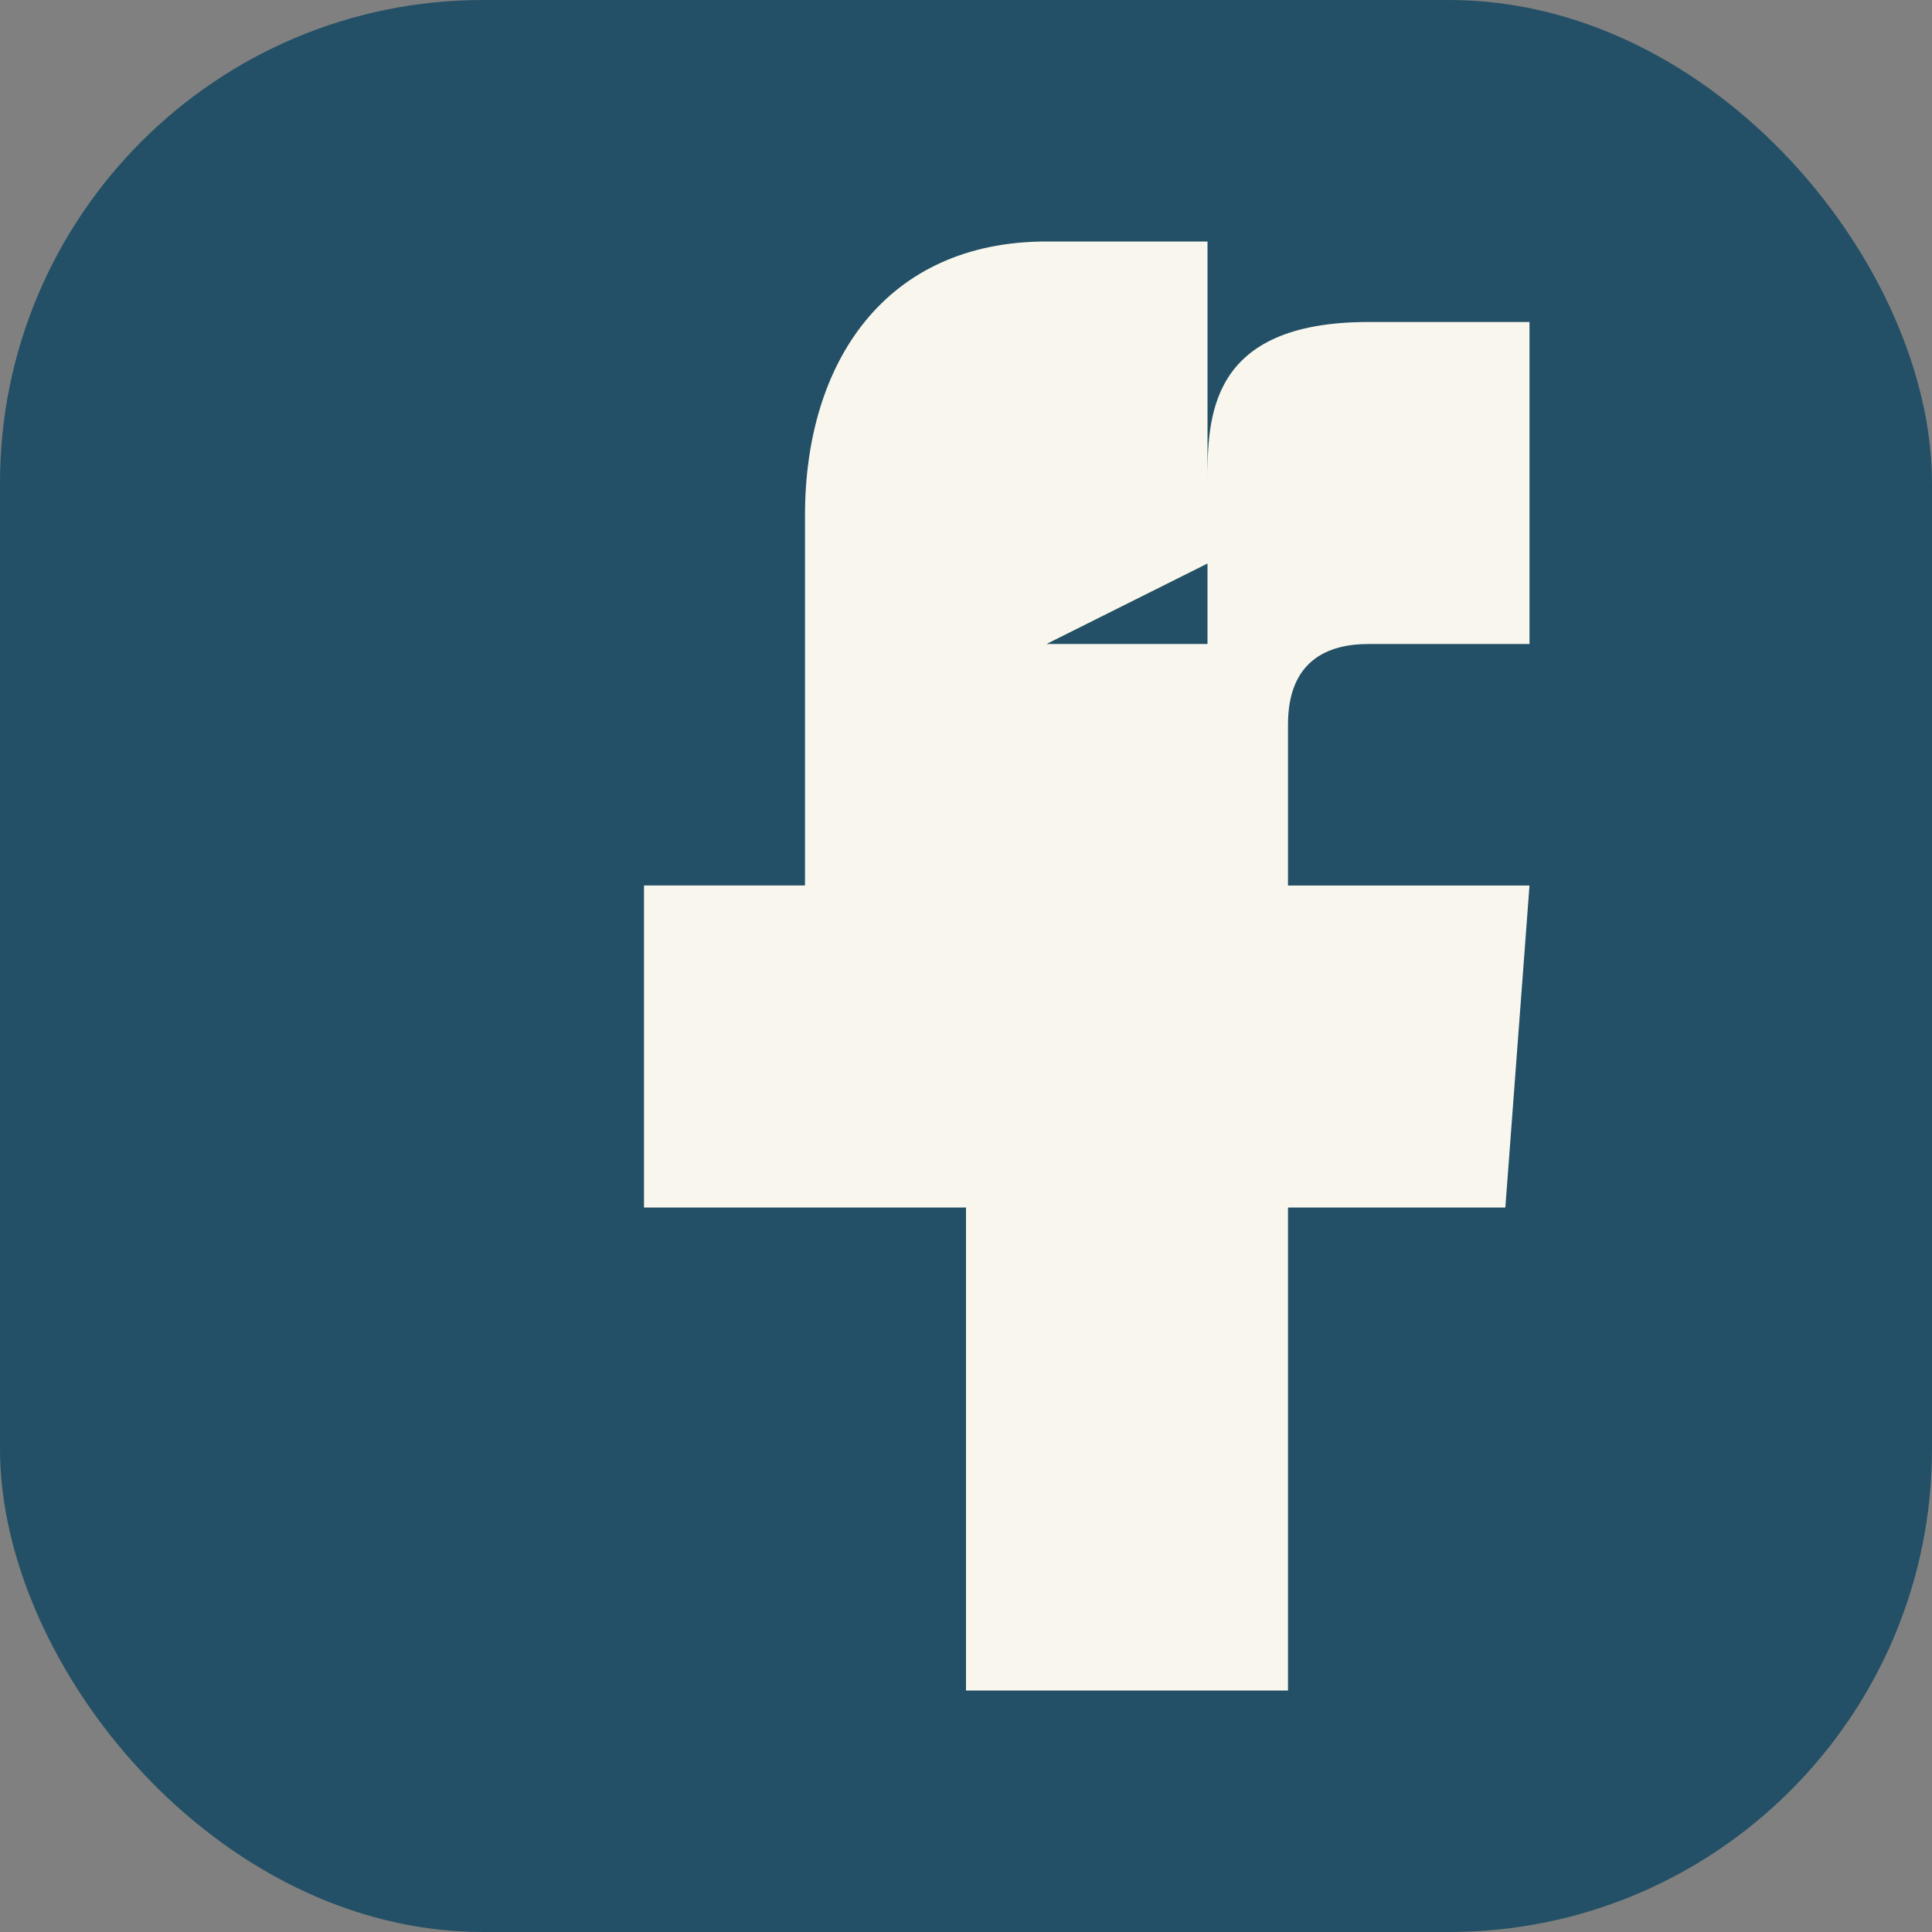 <?xml version="1.0" encoding="UTF-8"?>
<svg xmlns="http://www.w3.org/2000/svg" width="24" height="24" viewBox="0 0 24 24"><rect x="0" y="0" width="24" height="24" fill="#808080" stroke="none"/><rect width="24" height="24" rx="6" fill="#235066"/><path d="M13 8h2V6c0-.8 0-2 2-2h2v4h-2c-.5 0-1 .2-1 1v2h3l-.3 4h-2.7v6h-4v-6H8v-4h2V6.4C10 4.5 11 3 13 3h2v4z" fill="#F9F7ED"/></svg>